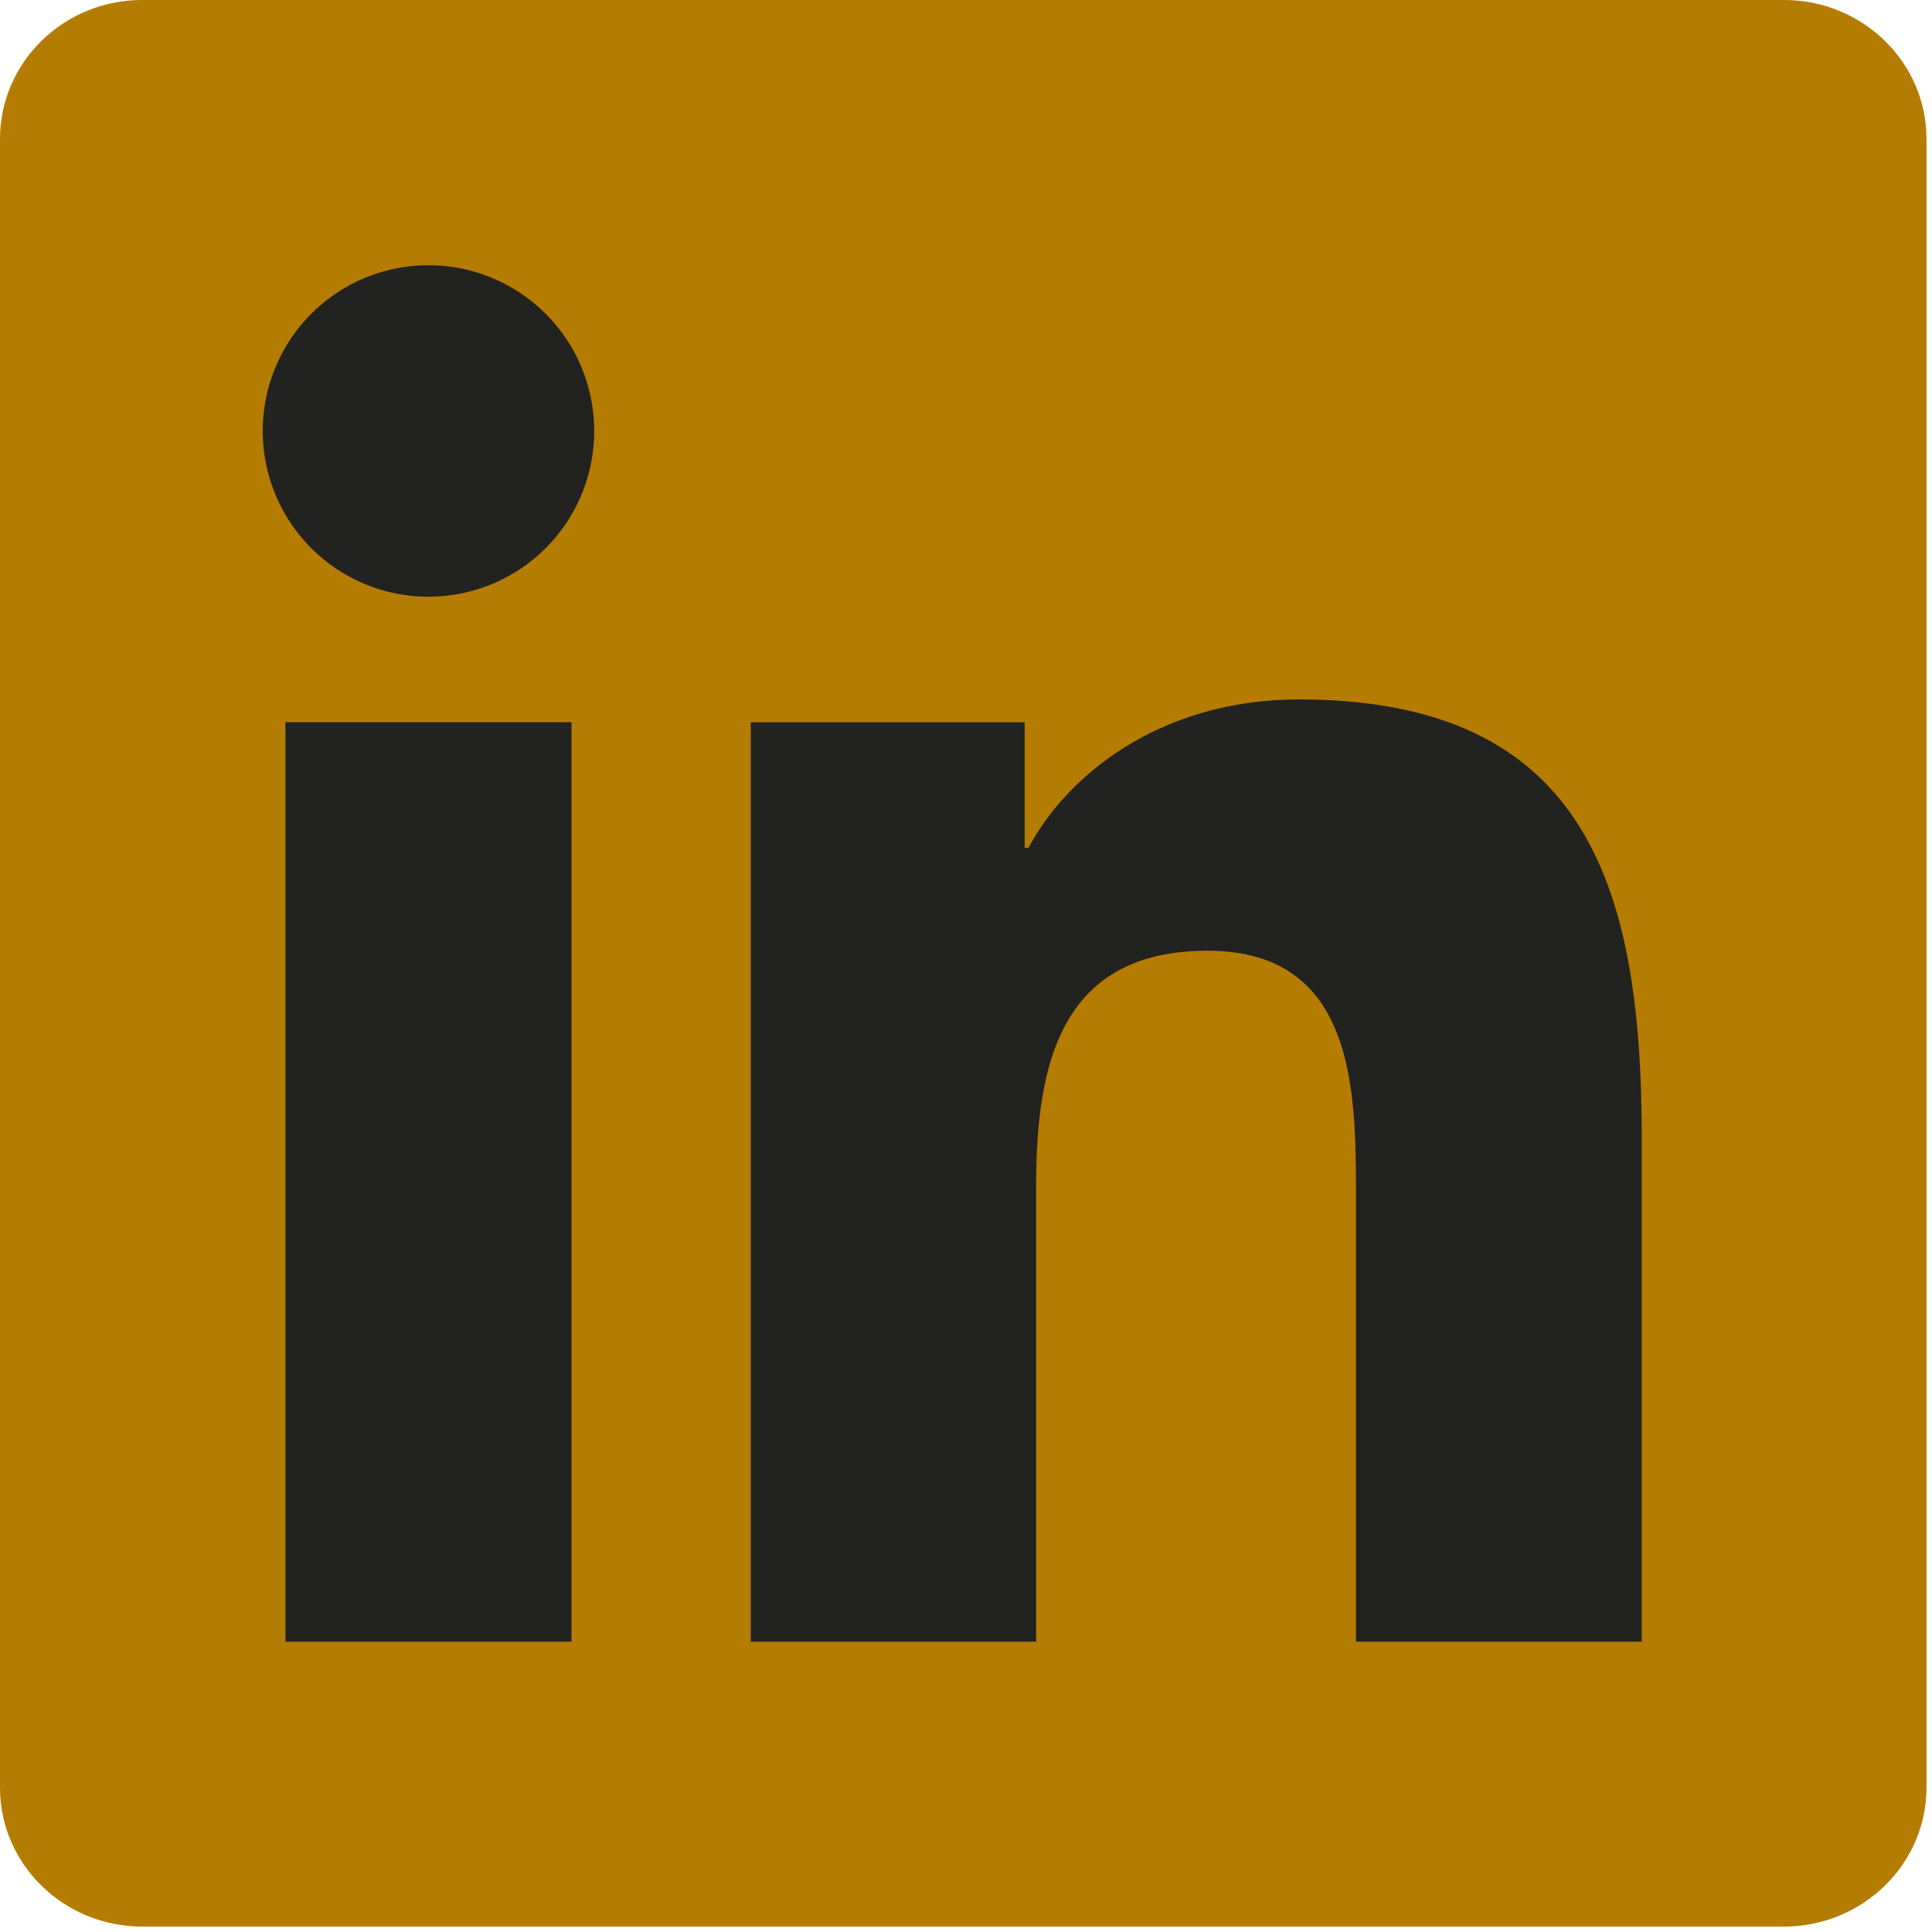 <svg xmlns="http://www.w3.org/2000/svg" width="27" height="27" viewBox="0 0 27 27">
    <g fill="none" fill-rule="evenodd">
        <path fill="#B47C00" d="M24.932 0H1.986C.89 0 0 .87 0 1.942v23.04c0 1.072.89 1.942 1.986 1.942h22.946c1.097 0 1.991-.87 1.991-1.943V1.941C26.923.87 26.03 0 24.932 0"/>
        <path fill="#222221" d="M5.989 3.707a2.316 2.316 0 1 1-.002 4.632 2.316 2.316 0 0 1 .002-4.632zm-2 19.236h3.998v-12.85H3.989v12.85zM10.492 10.094h3.828v1.756h.054c.533-1.01 1.836-2.075 3.779-2.075 4.043 0 4.79 2.66 4.79 6.12v7.048H18.95v-6.248c0-1.491-.025-3.408-2.075-3.408-2.077 0-2.395 1.624-2.395 3.3v6.356h-3.988v-12.85z"/>
    </g>
</svg>
